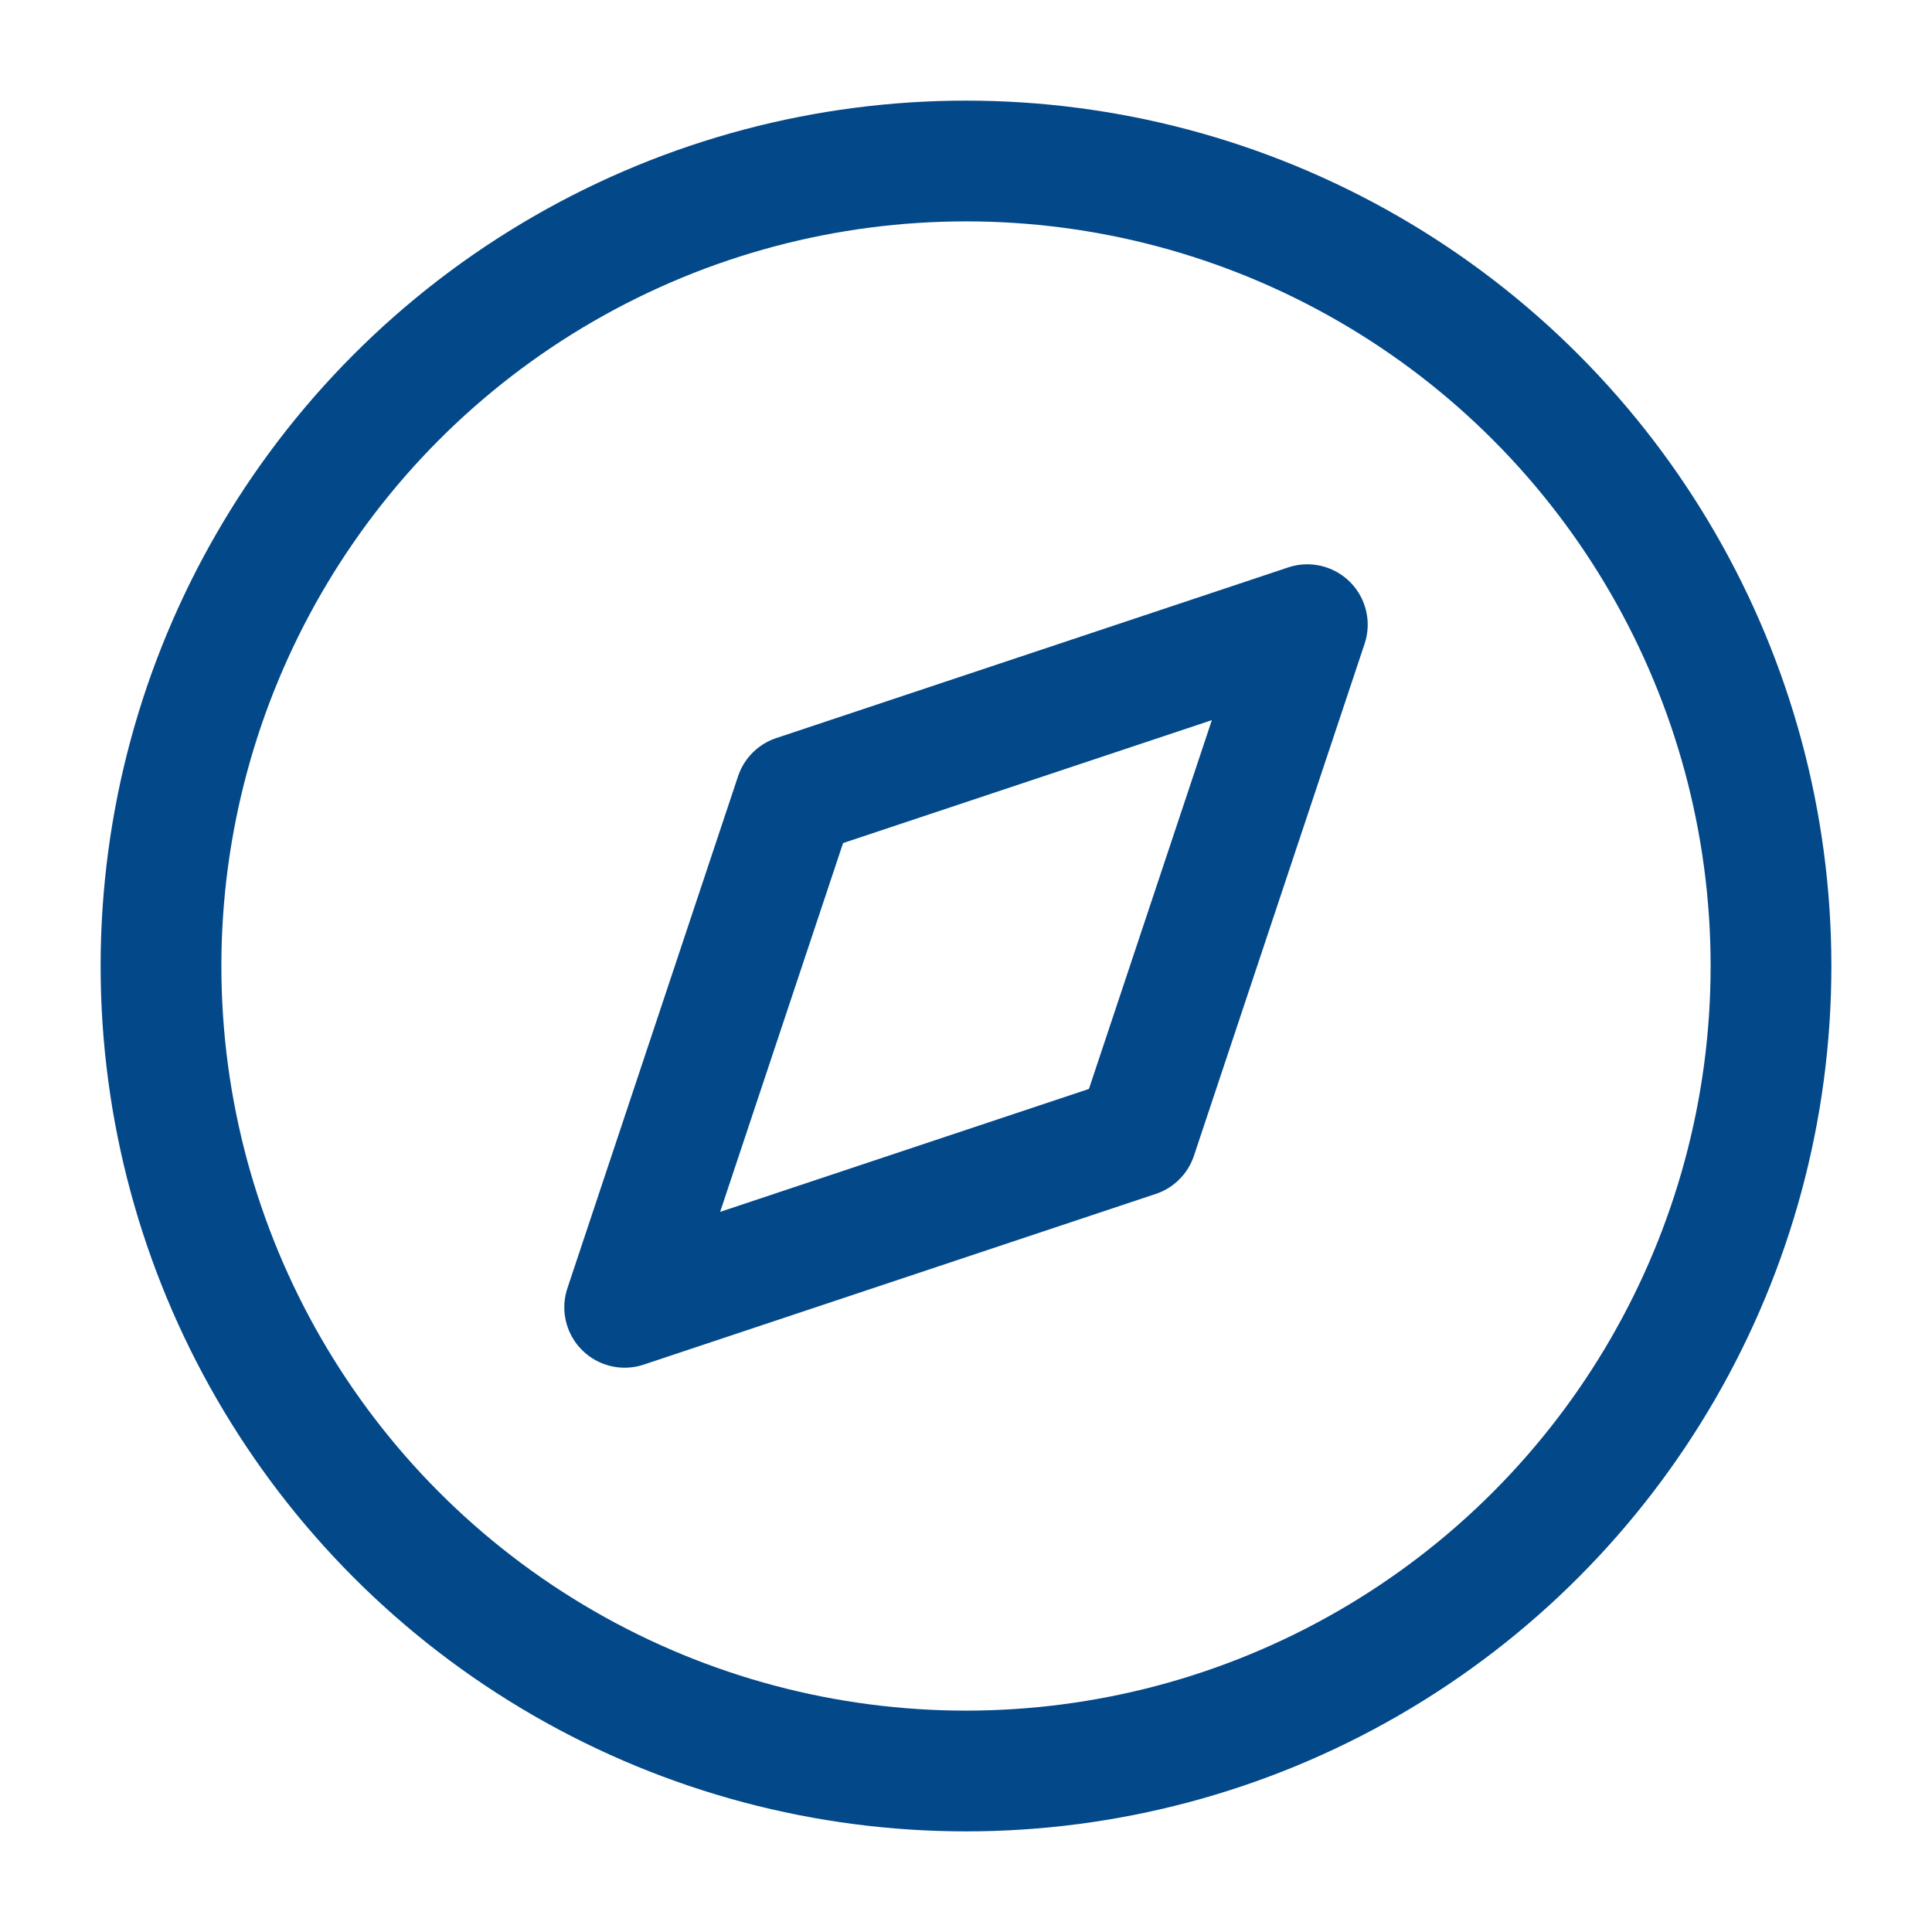 <svg xmlns="http://www.w3.org/2000/svg" width="24" height="24" viewBox="0 0 24 24"><defs><style>.a{fill:#fff;opacity:0;}.b{fill:none;stroke:#034888;stroke-linecap:round;stroke-linejoin:round;stroke-width:1.5px;}</style></defs><g transform="translate(-926 -1402)"><rect class="a" width="24" height="24" transform="translate(926 1402)"/><g transform="translate(926 1402)"><circle class="b" cx="10" cy="10" r="10" transform="translate(2 2)"/><path class="b" d="M16.24,7.76l-2.12,6.36L7.76,16.24,9.88,9.88Z"/></g></g></svg>